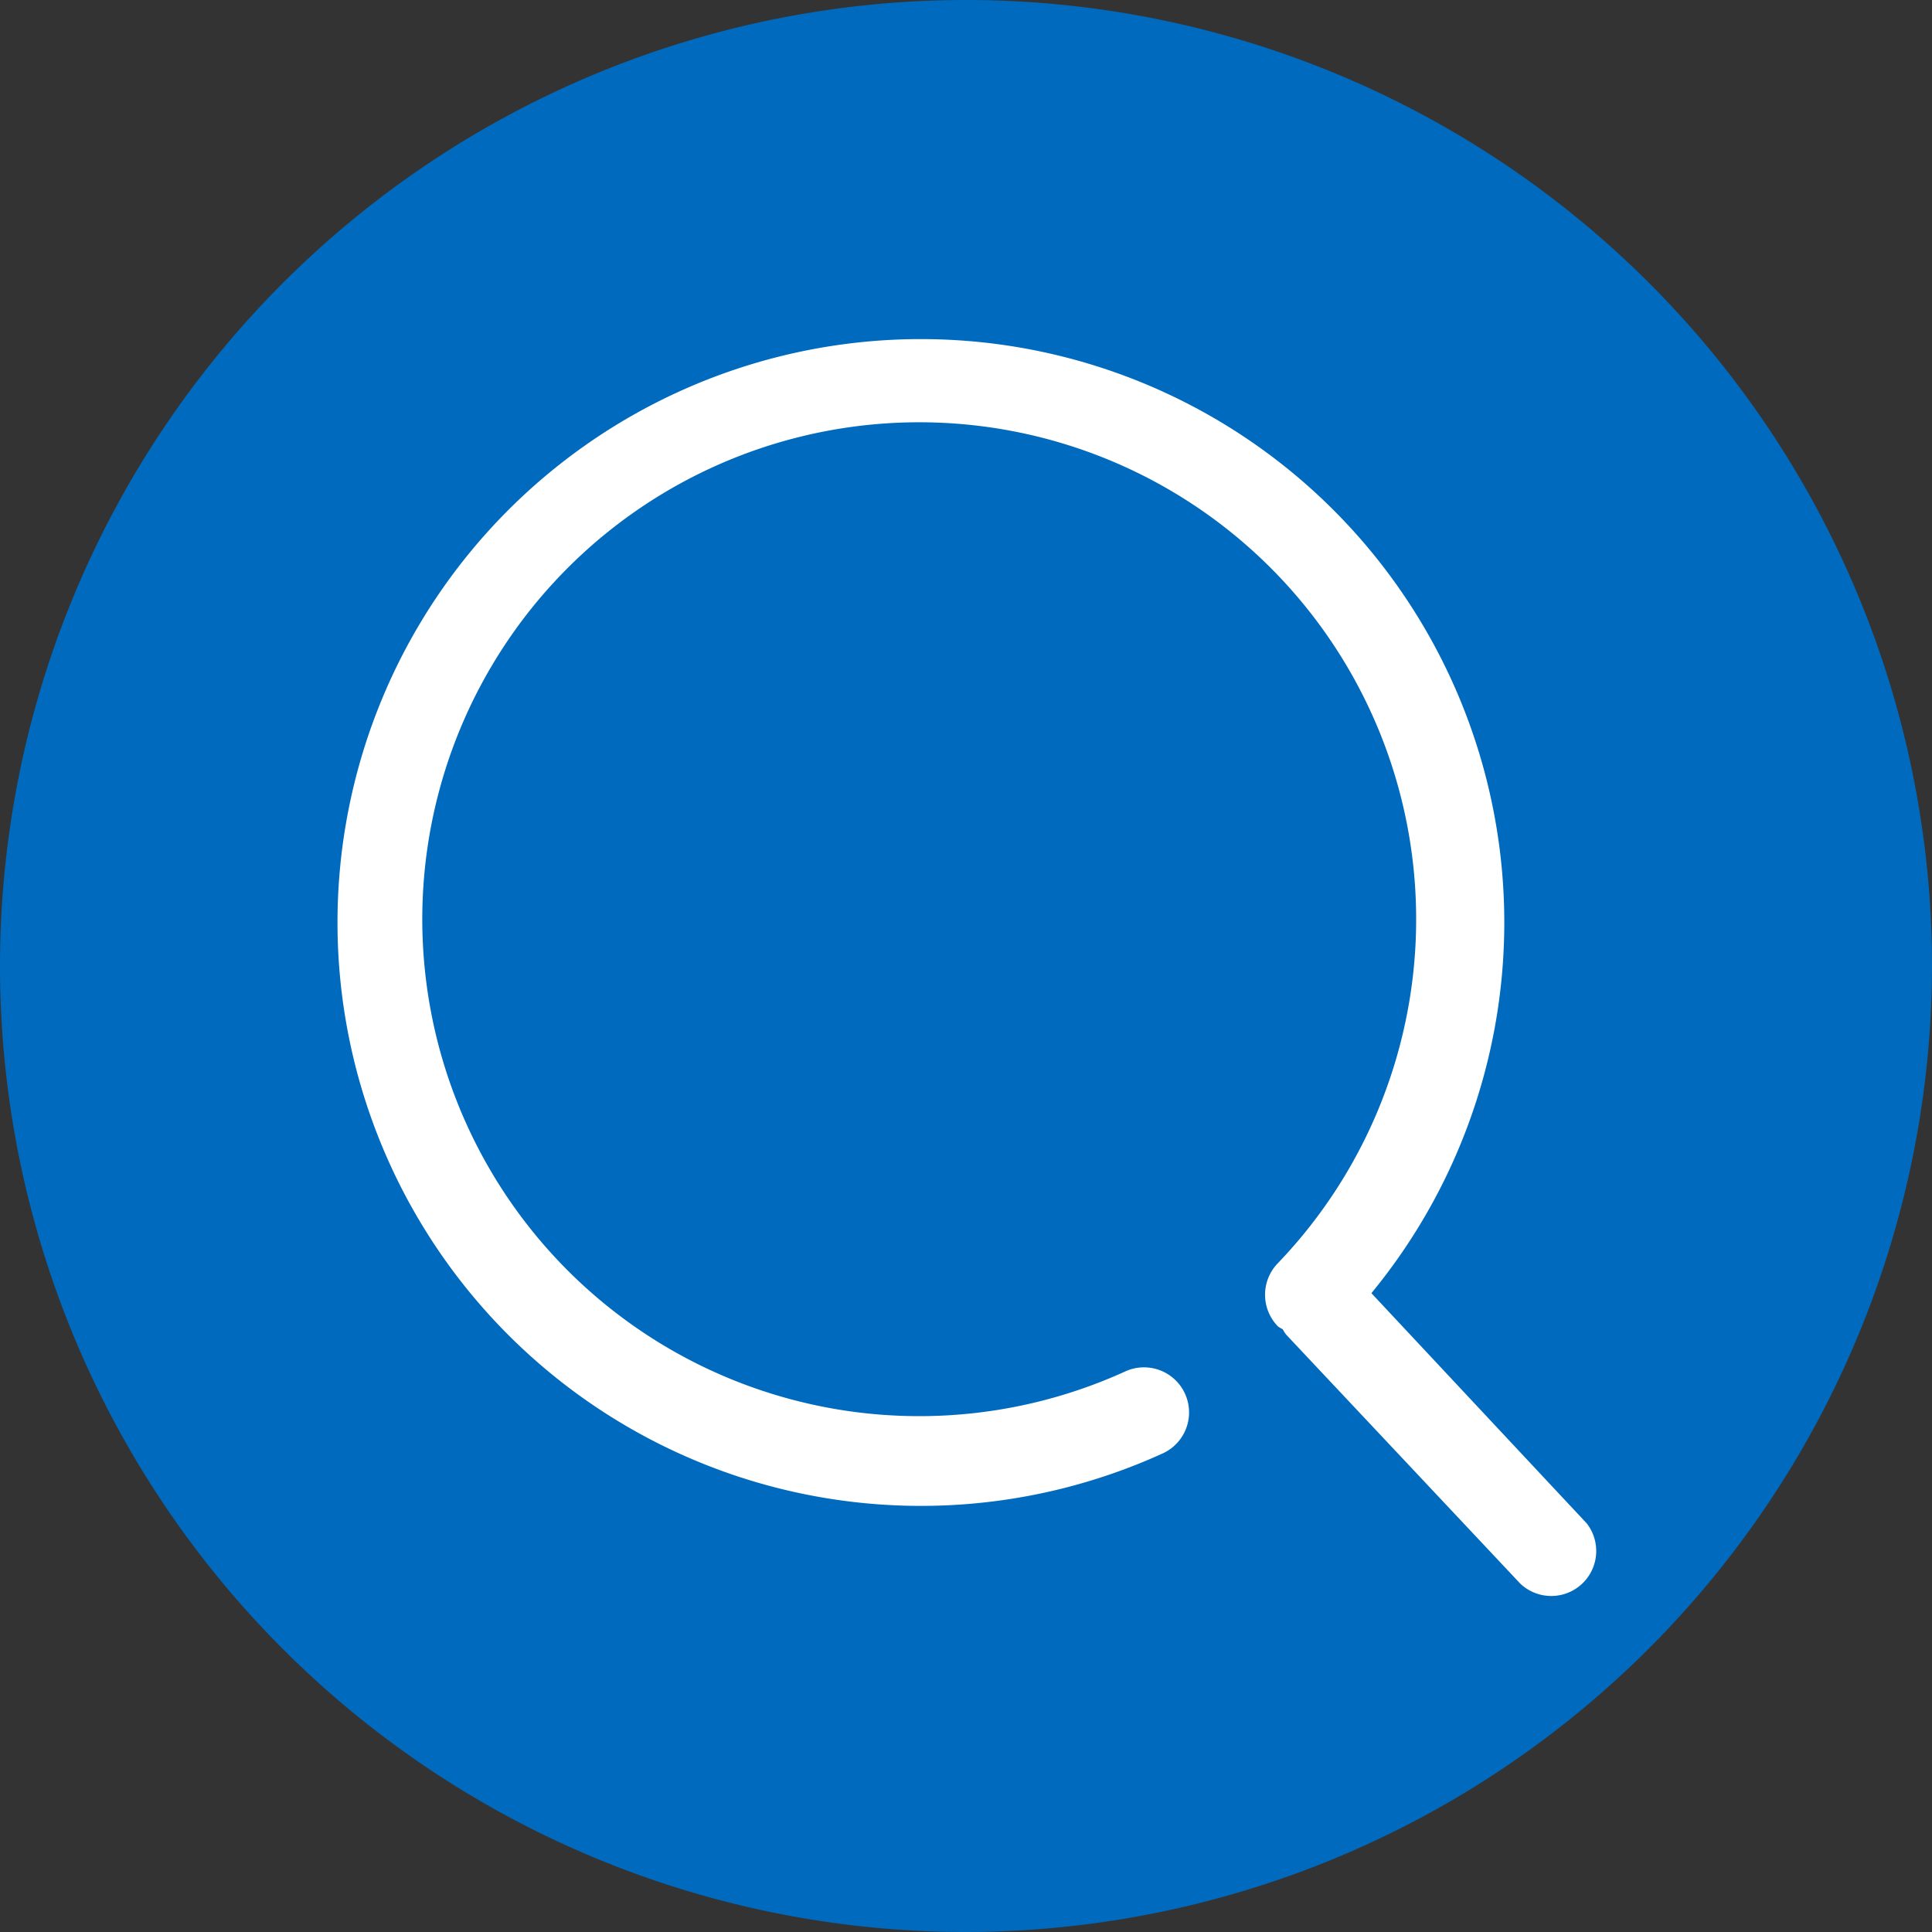<?xml version="1.0" standalone="no"?><!DOCTYPE svg PUBLIC "-//W3C//DTD SVG 1.1//EN" "http://www.w3.org/Graphics/SVG/1.1/DTD/svg11.dtd"><svg t="1688951016543" class="icon" viewBox="0 0 1024 1024" version="1.1" xmlns="http://www.w3.org/2000/svg" p-id="9355" id="mx_n_1688951016544" xmlns:xlink="http://www.w3.org/1999/xlink" width="200" height="200"><rect x="0" y="0" width="1024" height="1024" fill="#333333" stroke="none"/><path d="M512 512m-503.607 0a503.607 503.607 0 1 0 1007.213 0 503.607 503.607 0 1 0-1007.213 0Z" fill="#006abe" p-id="9356" data-spm-anchor-id="a313x.7781069.0.i8" class=""></path><path d="M512 1024A512 512 0 1 1 1024 512 512.671 512.671 0 0 1 512 1024z m0-1007.213A495.213 495.213 0 1 0 1007.213 512 495.717 495.717 0 0 0 512 16.787z" fill="#006abe" p-id="9357"></path><path d="M841.023 807.449l-114.151-122.041a309.214 309.214 0 1 0-110.626 84.942 23.837 23.837 0 1 0-19.809-43.478 263.386 263.386 0 1 1 80.913-57.411 24.005 24.005 0 0 0 0 33.574 21.487 21.487 0 0 0 2.518 1.511 20.312 20.312 0 0 0 1.847 2.854L805.77 839.344a23.837 23.837 0 0 0 35.252-31.895z" fill="#ffffff" p-id="9358" data-spm-anchor-id="a313x.7781069.0.i7" class="selected"></path></svg>